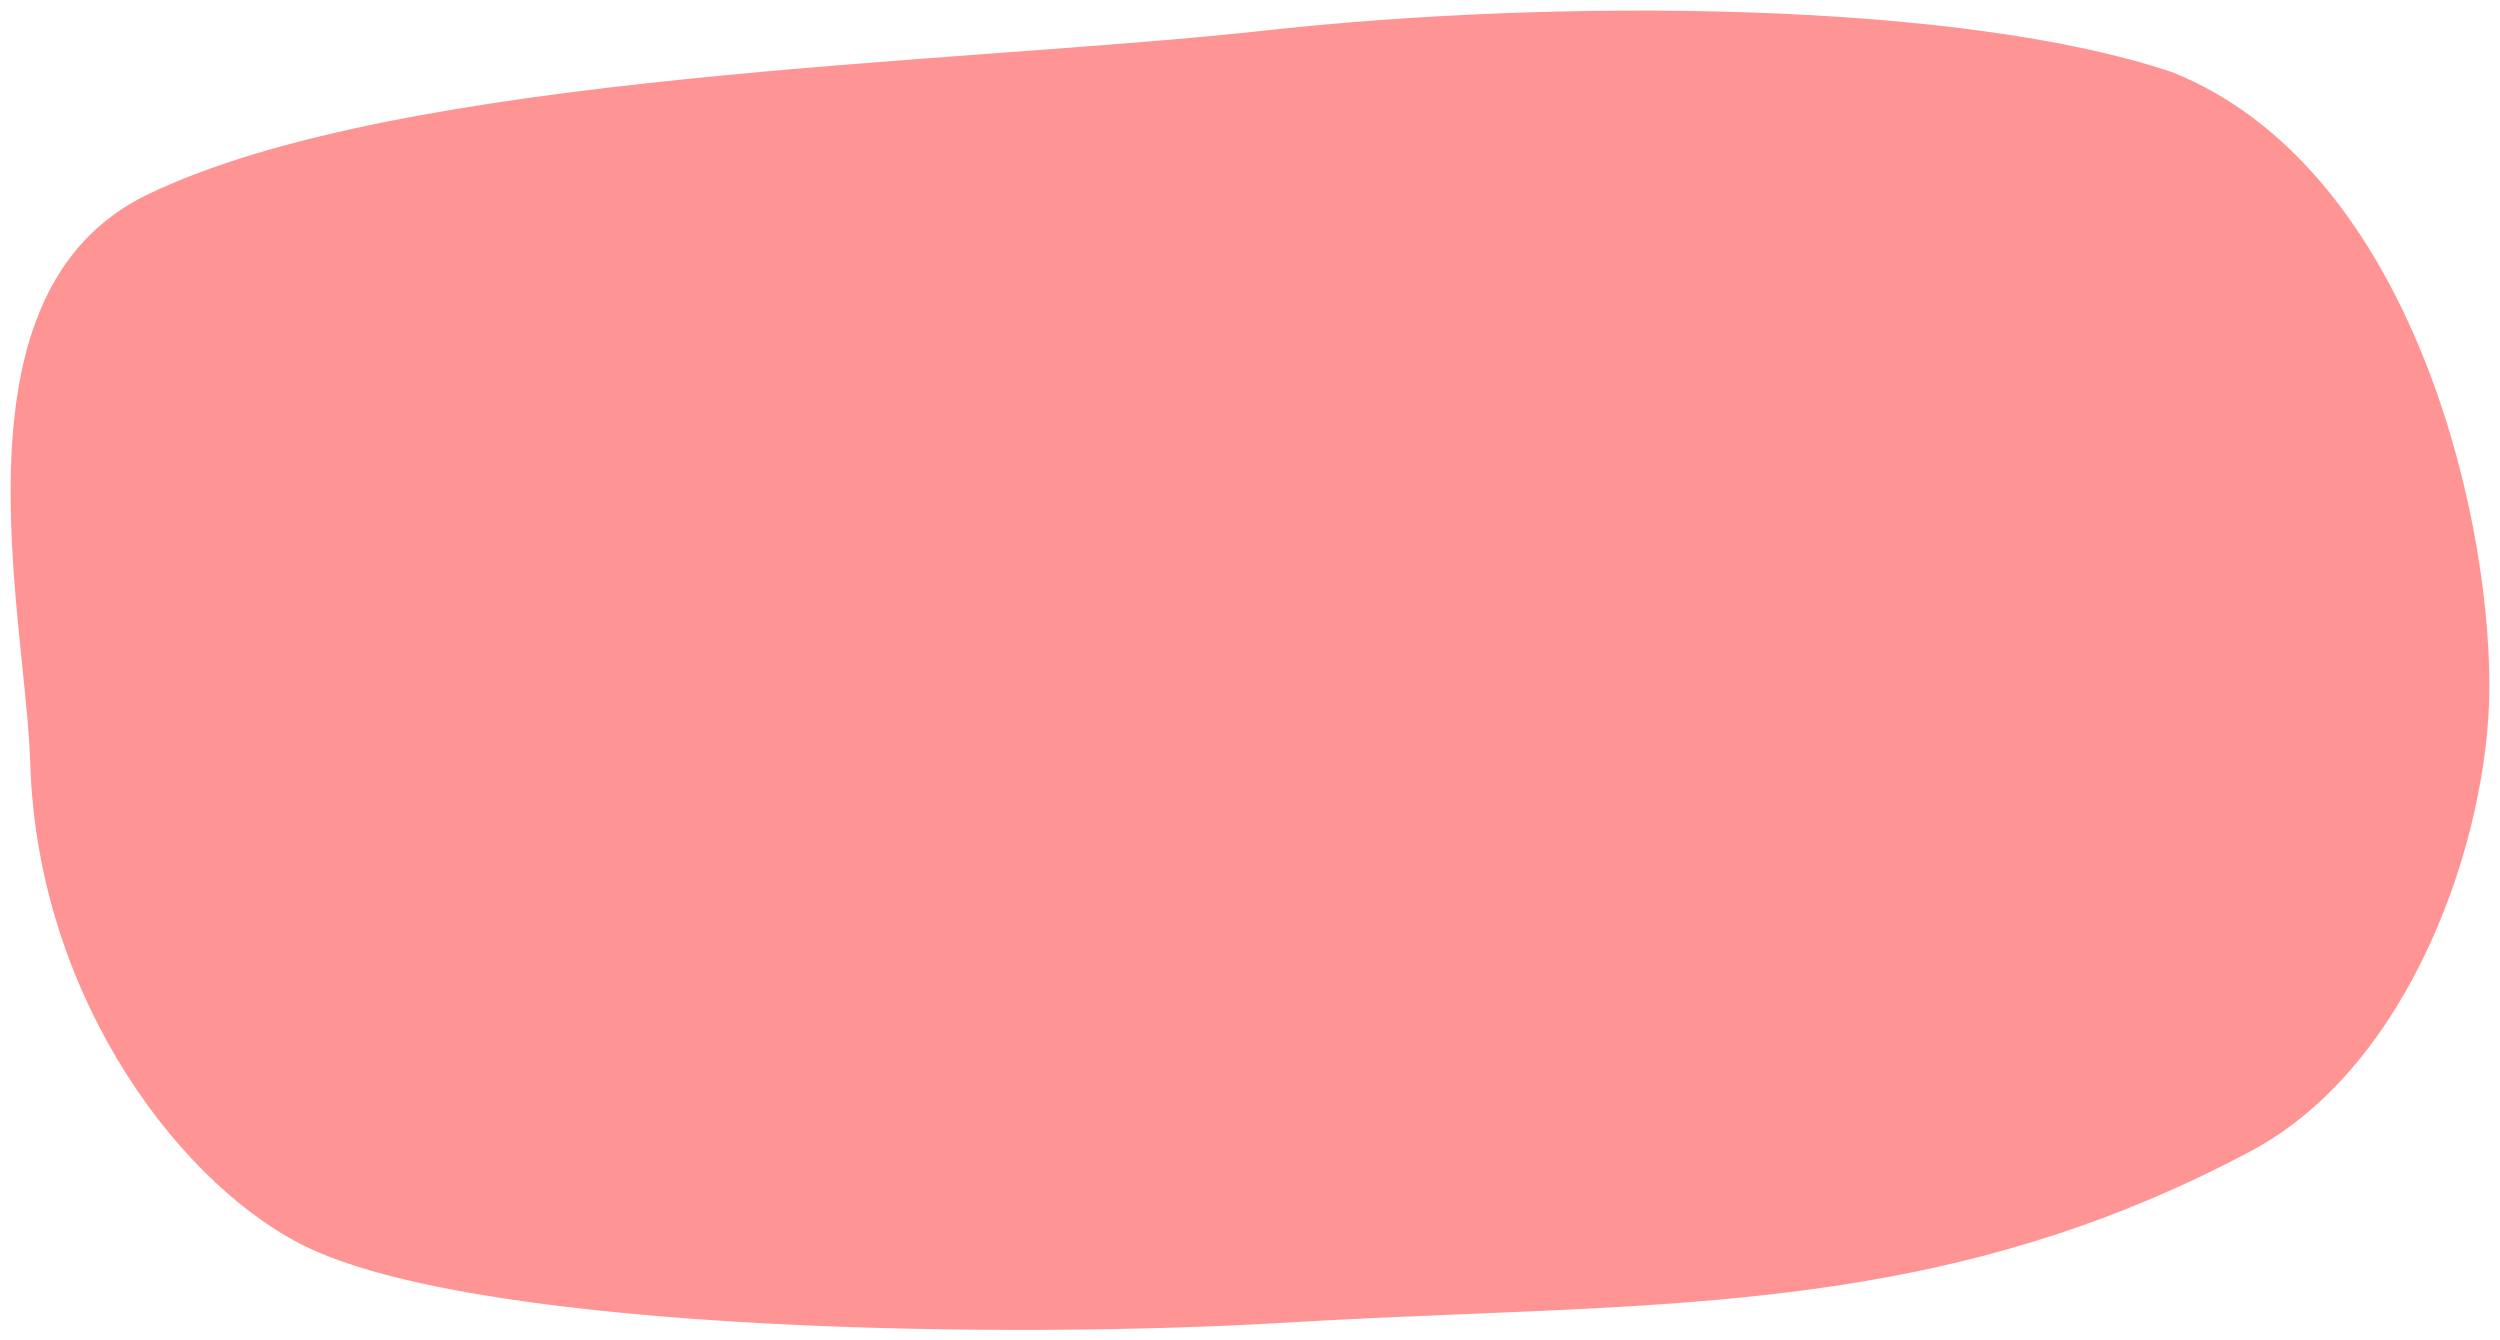 <?xml version="1.0" encoding="UTF-8"?> <svg xmlns="http://www.w3.org/2000/svg" width="1768" height="948" viewBox="0 0 1768 948" fill="none"> <path d="M23.889 539.453C23.313 520.175 20.88 496.518 18.233 470.773C17.238 461.098 16.212 451.129 15.244 440.986C11.663 403.482 8.771 362.929 10.528 323.551C14.063 244.355 36.171 173.288 105.266 139.904C194.622 96.731 336.503 73.671 484.805 58.488C558.729 50.92 633.831 45.34 704.27 40.133L707.182 39.918C776.444 34.798 841.191 30.012 895.456 24.02C997.372 12.767 1120 7.374 1236.09 11.247C1352.26 15.122 1461.02 28.252 1535.88 53.612C1616.71 86.175 1672.31 160.579 1707.81 244.544C1743.3 328.478 1758 420.406 1758 485.113C1758 538.244 1744.26 605.195 1716.25 666.4C1688.21 727.66 1646.38 782.089 1590.95 811.658C1403.28 911.777 1233.89 918.724 1036.19 926.831C994.657 928.534 951.873 930.289 907.407 932.969C813.921 938.605 674.381 940.485 541.893 933.439C475.653 929.916 411.325 924.169 355.479 915.579C299.445 906.961 252.672 895.584 221.117 881.103C133.307 840.807 28.904 707.419 23.889 539.453Z" fill="#FF9494" stroke="#FF9494" stroke-width="5"></path> </svg> 